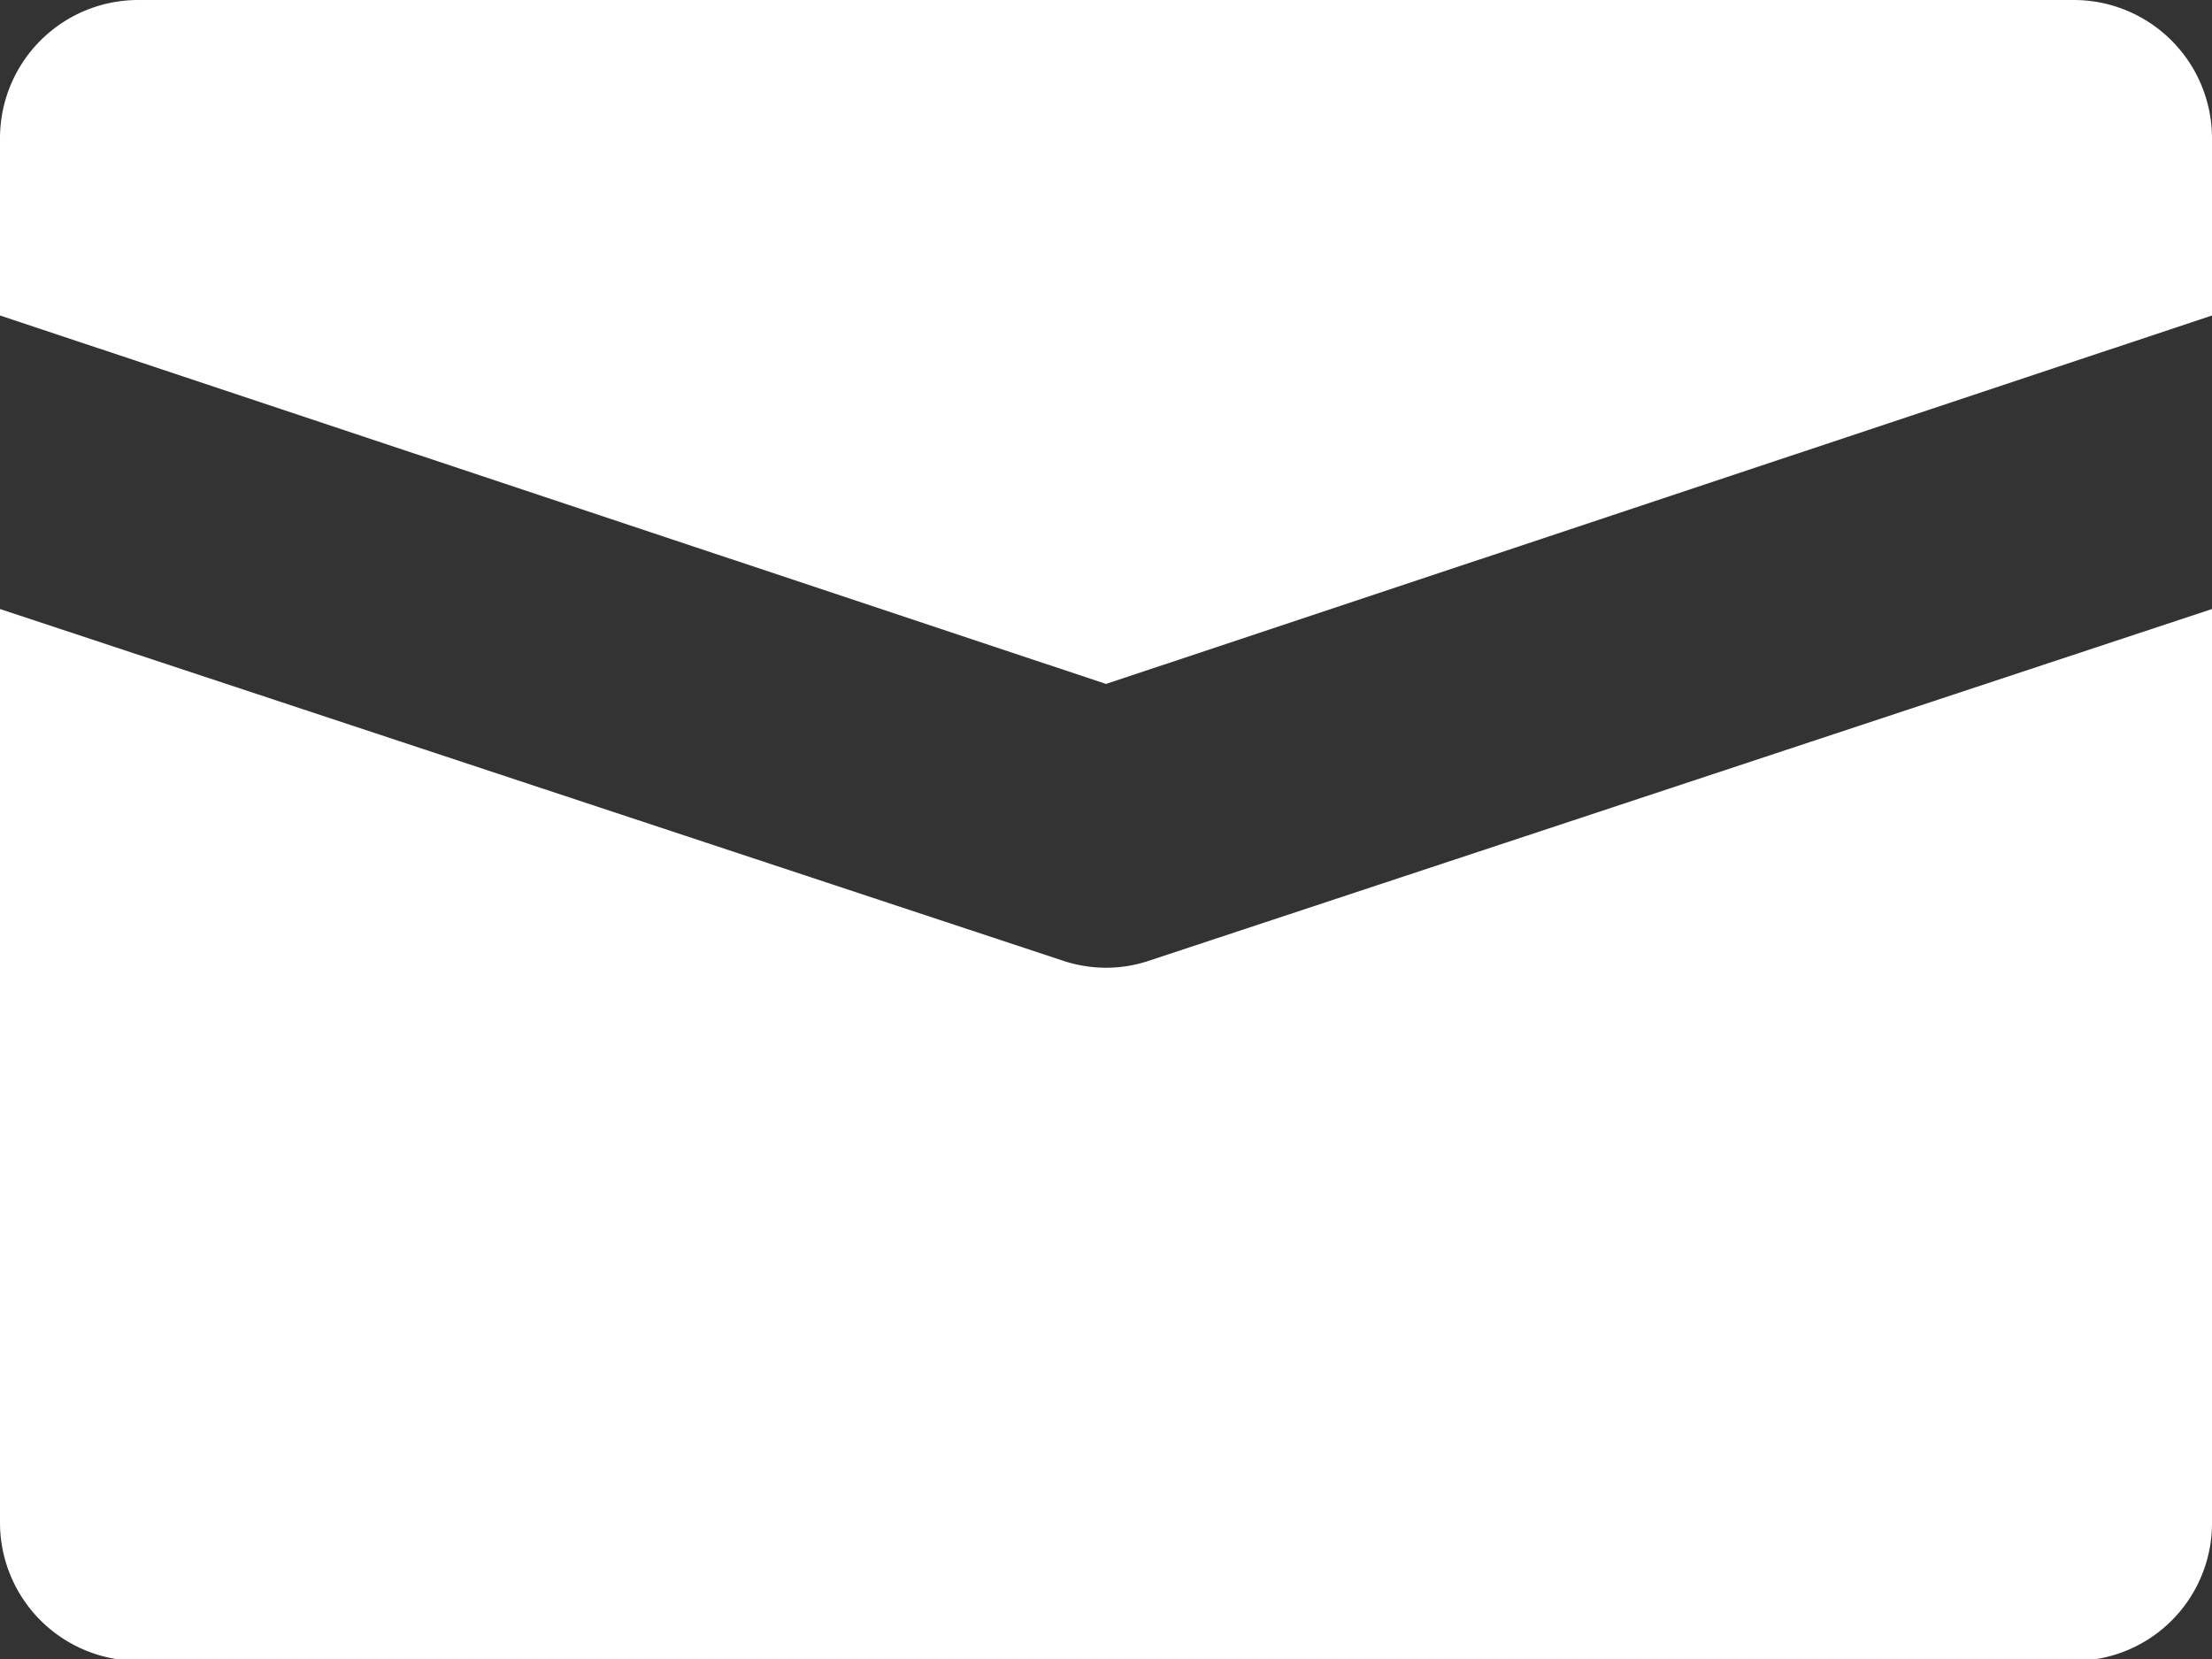 <svg xmlns="http://www.w3.org/2000/svg" viewBox="0 0 36.32 27.24"><rect x="0" y="0" width="36.32" height="27.24" fill="#333333" stroke="none"/><defs><style>.cls-1{fill:#fff;}</style></defs><g id="レイヤー_2" data-name="レイヤー 2"><g id="レイヤー_1-2" data-name="レイヤー 1"><path class="cls-1" d="M18.16,11.23,36.32,5.18V2.27A2.27,2.27,0,0,0,34.05,0H2.27A2.27,2.27,0,0,0,0,2.27V5.18Z"/><path class="cls-1" d="M18.88,15.77a2.22,2.22,0,0,1-.72.12,2.27,2.27,0,0,1-.72-.12L0,10V25a2.27,2.27,0,0,0,2.27,2.27H34.05A2.26,2.26,0,0,0,36.32,25V10Z"/></g></g></svg>